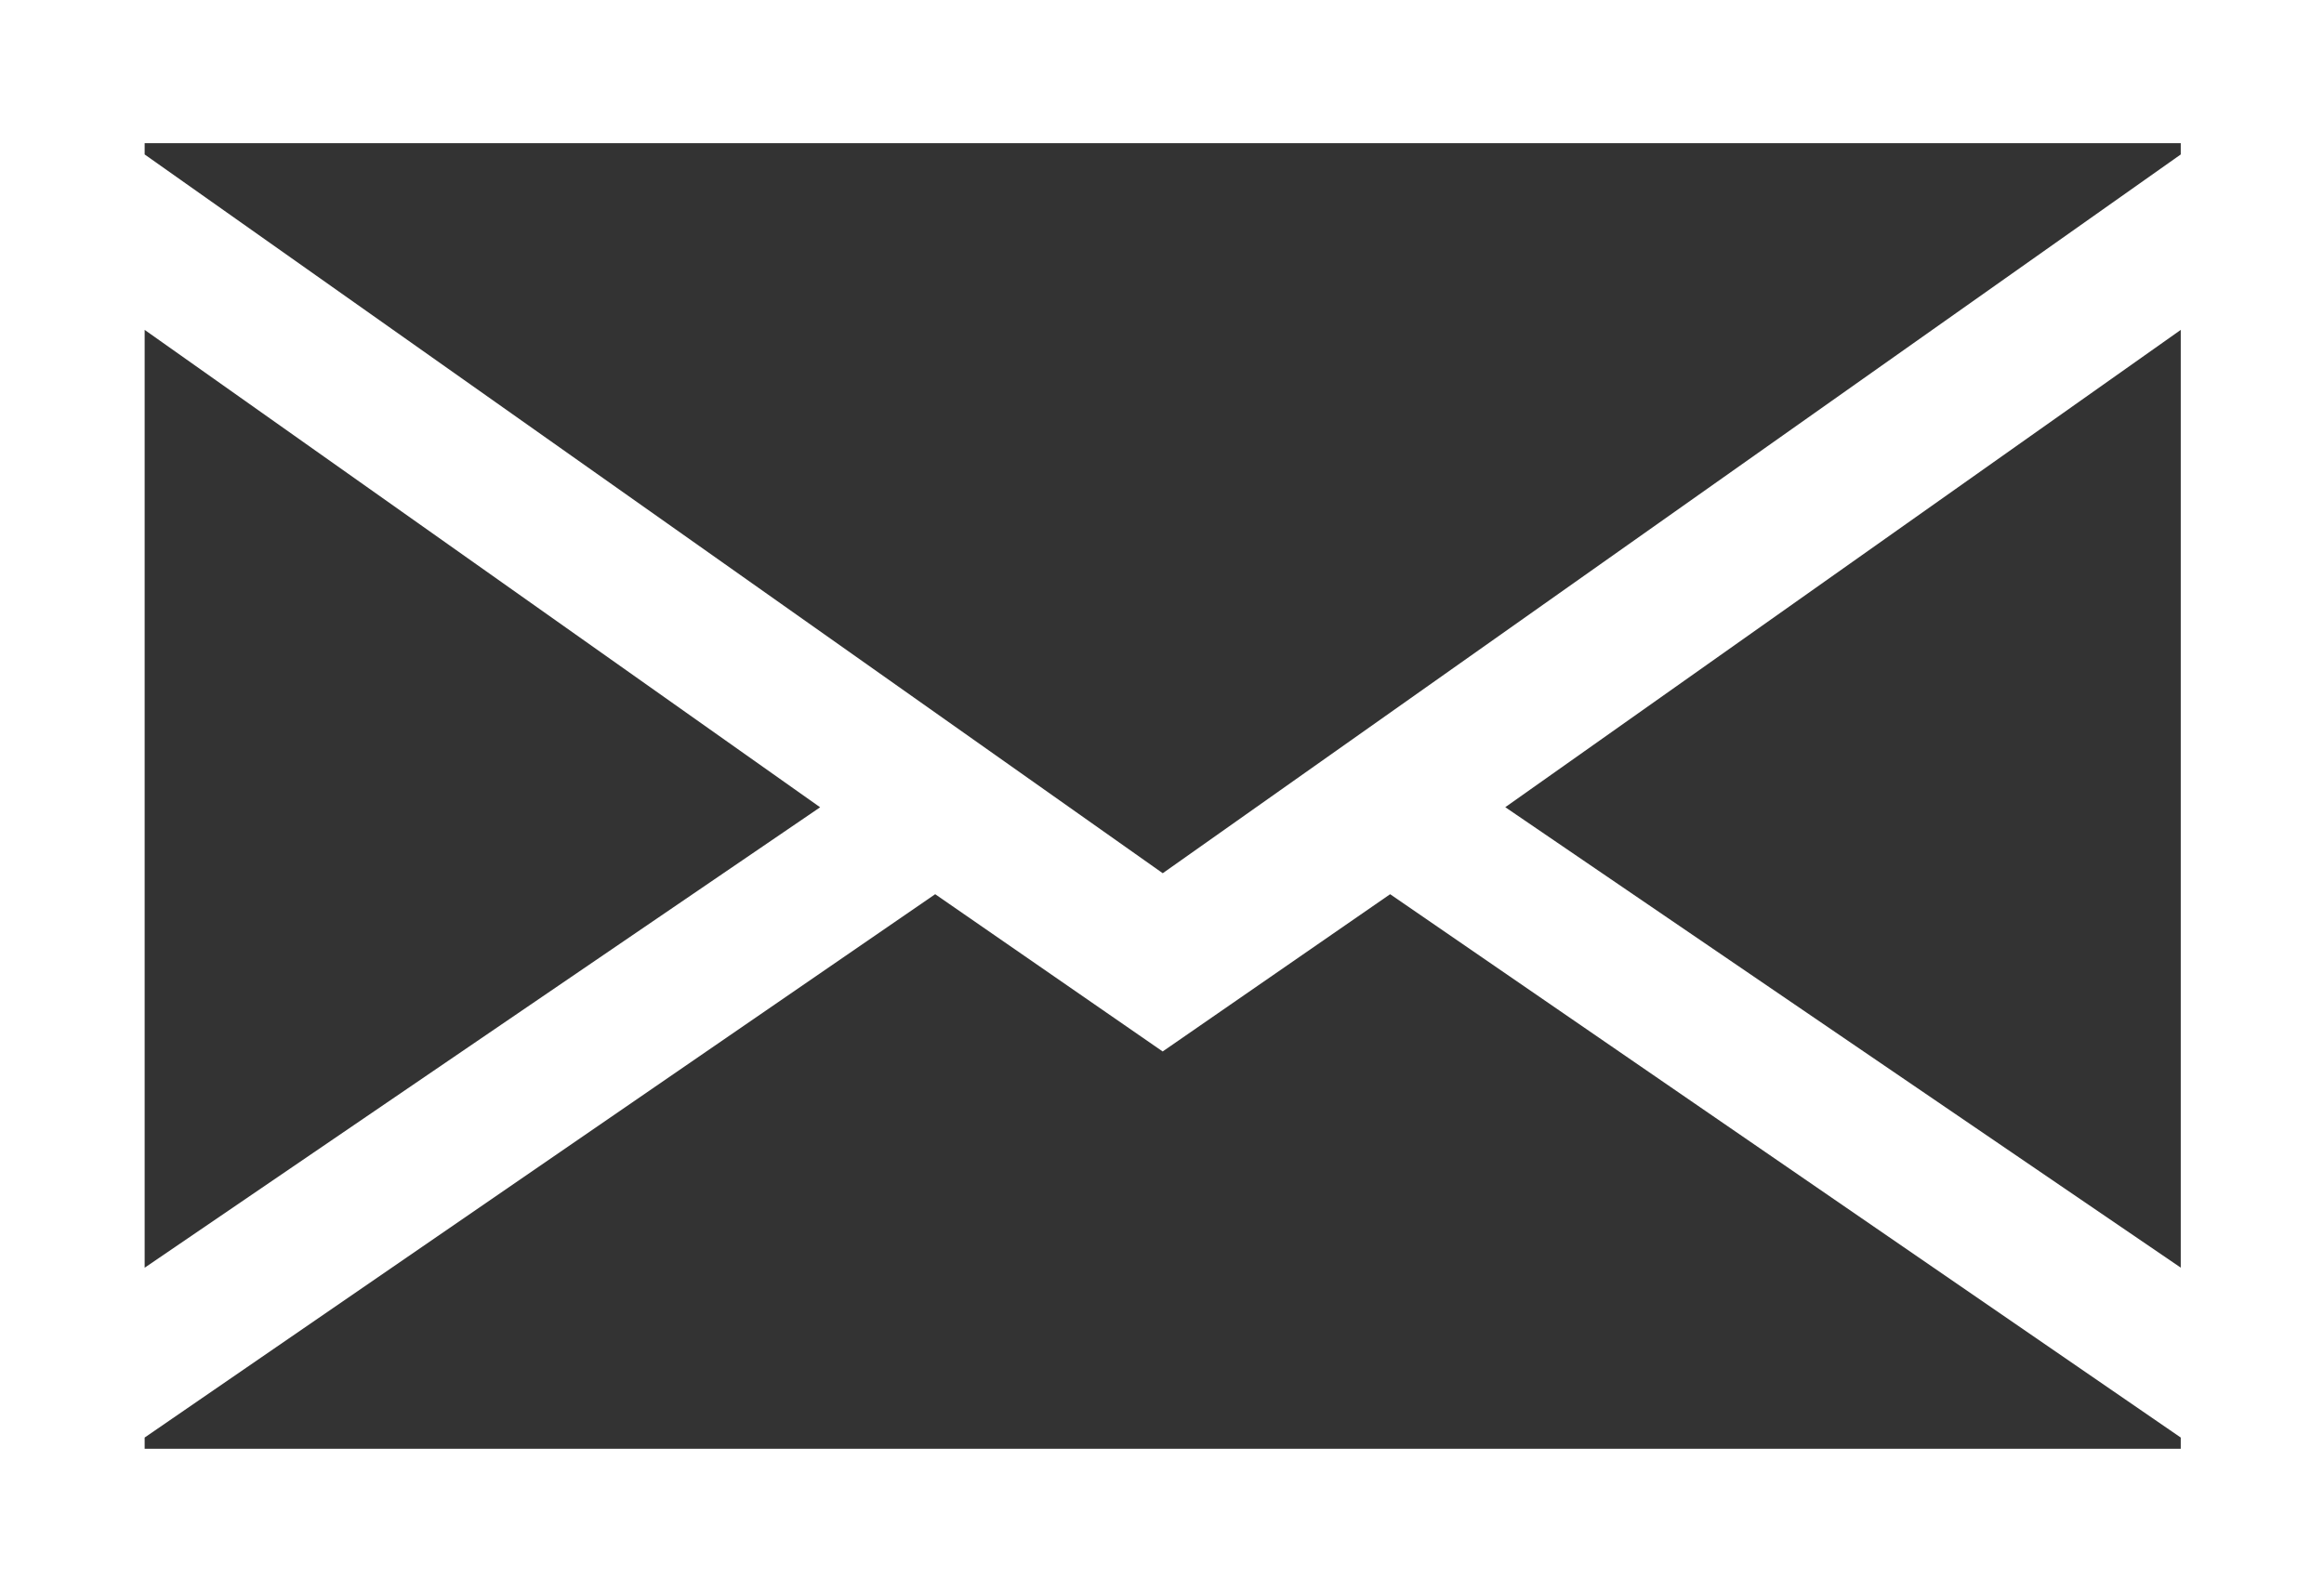 <?xml version="1.0" encoding="UTF-8"?><svg id="b" xmlns="http://www.w3.org/2000/svg" width="28.116" height="19.265" viewBox="0 0 28.116 19.265"><rect x="0" y="0" width="28.116" height="19.265" fill="#333333" stroke="none"/><g id="c"><path d="M28.116,0v19.265H0V0h28.116ZM1.75,1.869l12.317,8.698L26.383,1.869v-.136H1.75v.136ZM1.75,15.341l8.172-5.572L1.75,3.992v11.348ZM26.383,17.532v-.136l-9.565-6.575-2.752,1.903-2.752-1.903L1.75,17.396v.136h24.634ZM26.383,3.992l-8.172,5.776,8.172,5.572V3.992Z" fill="#fff"/></g></svg>